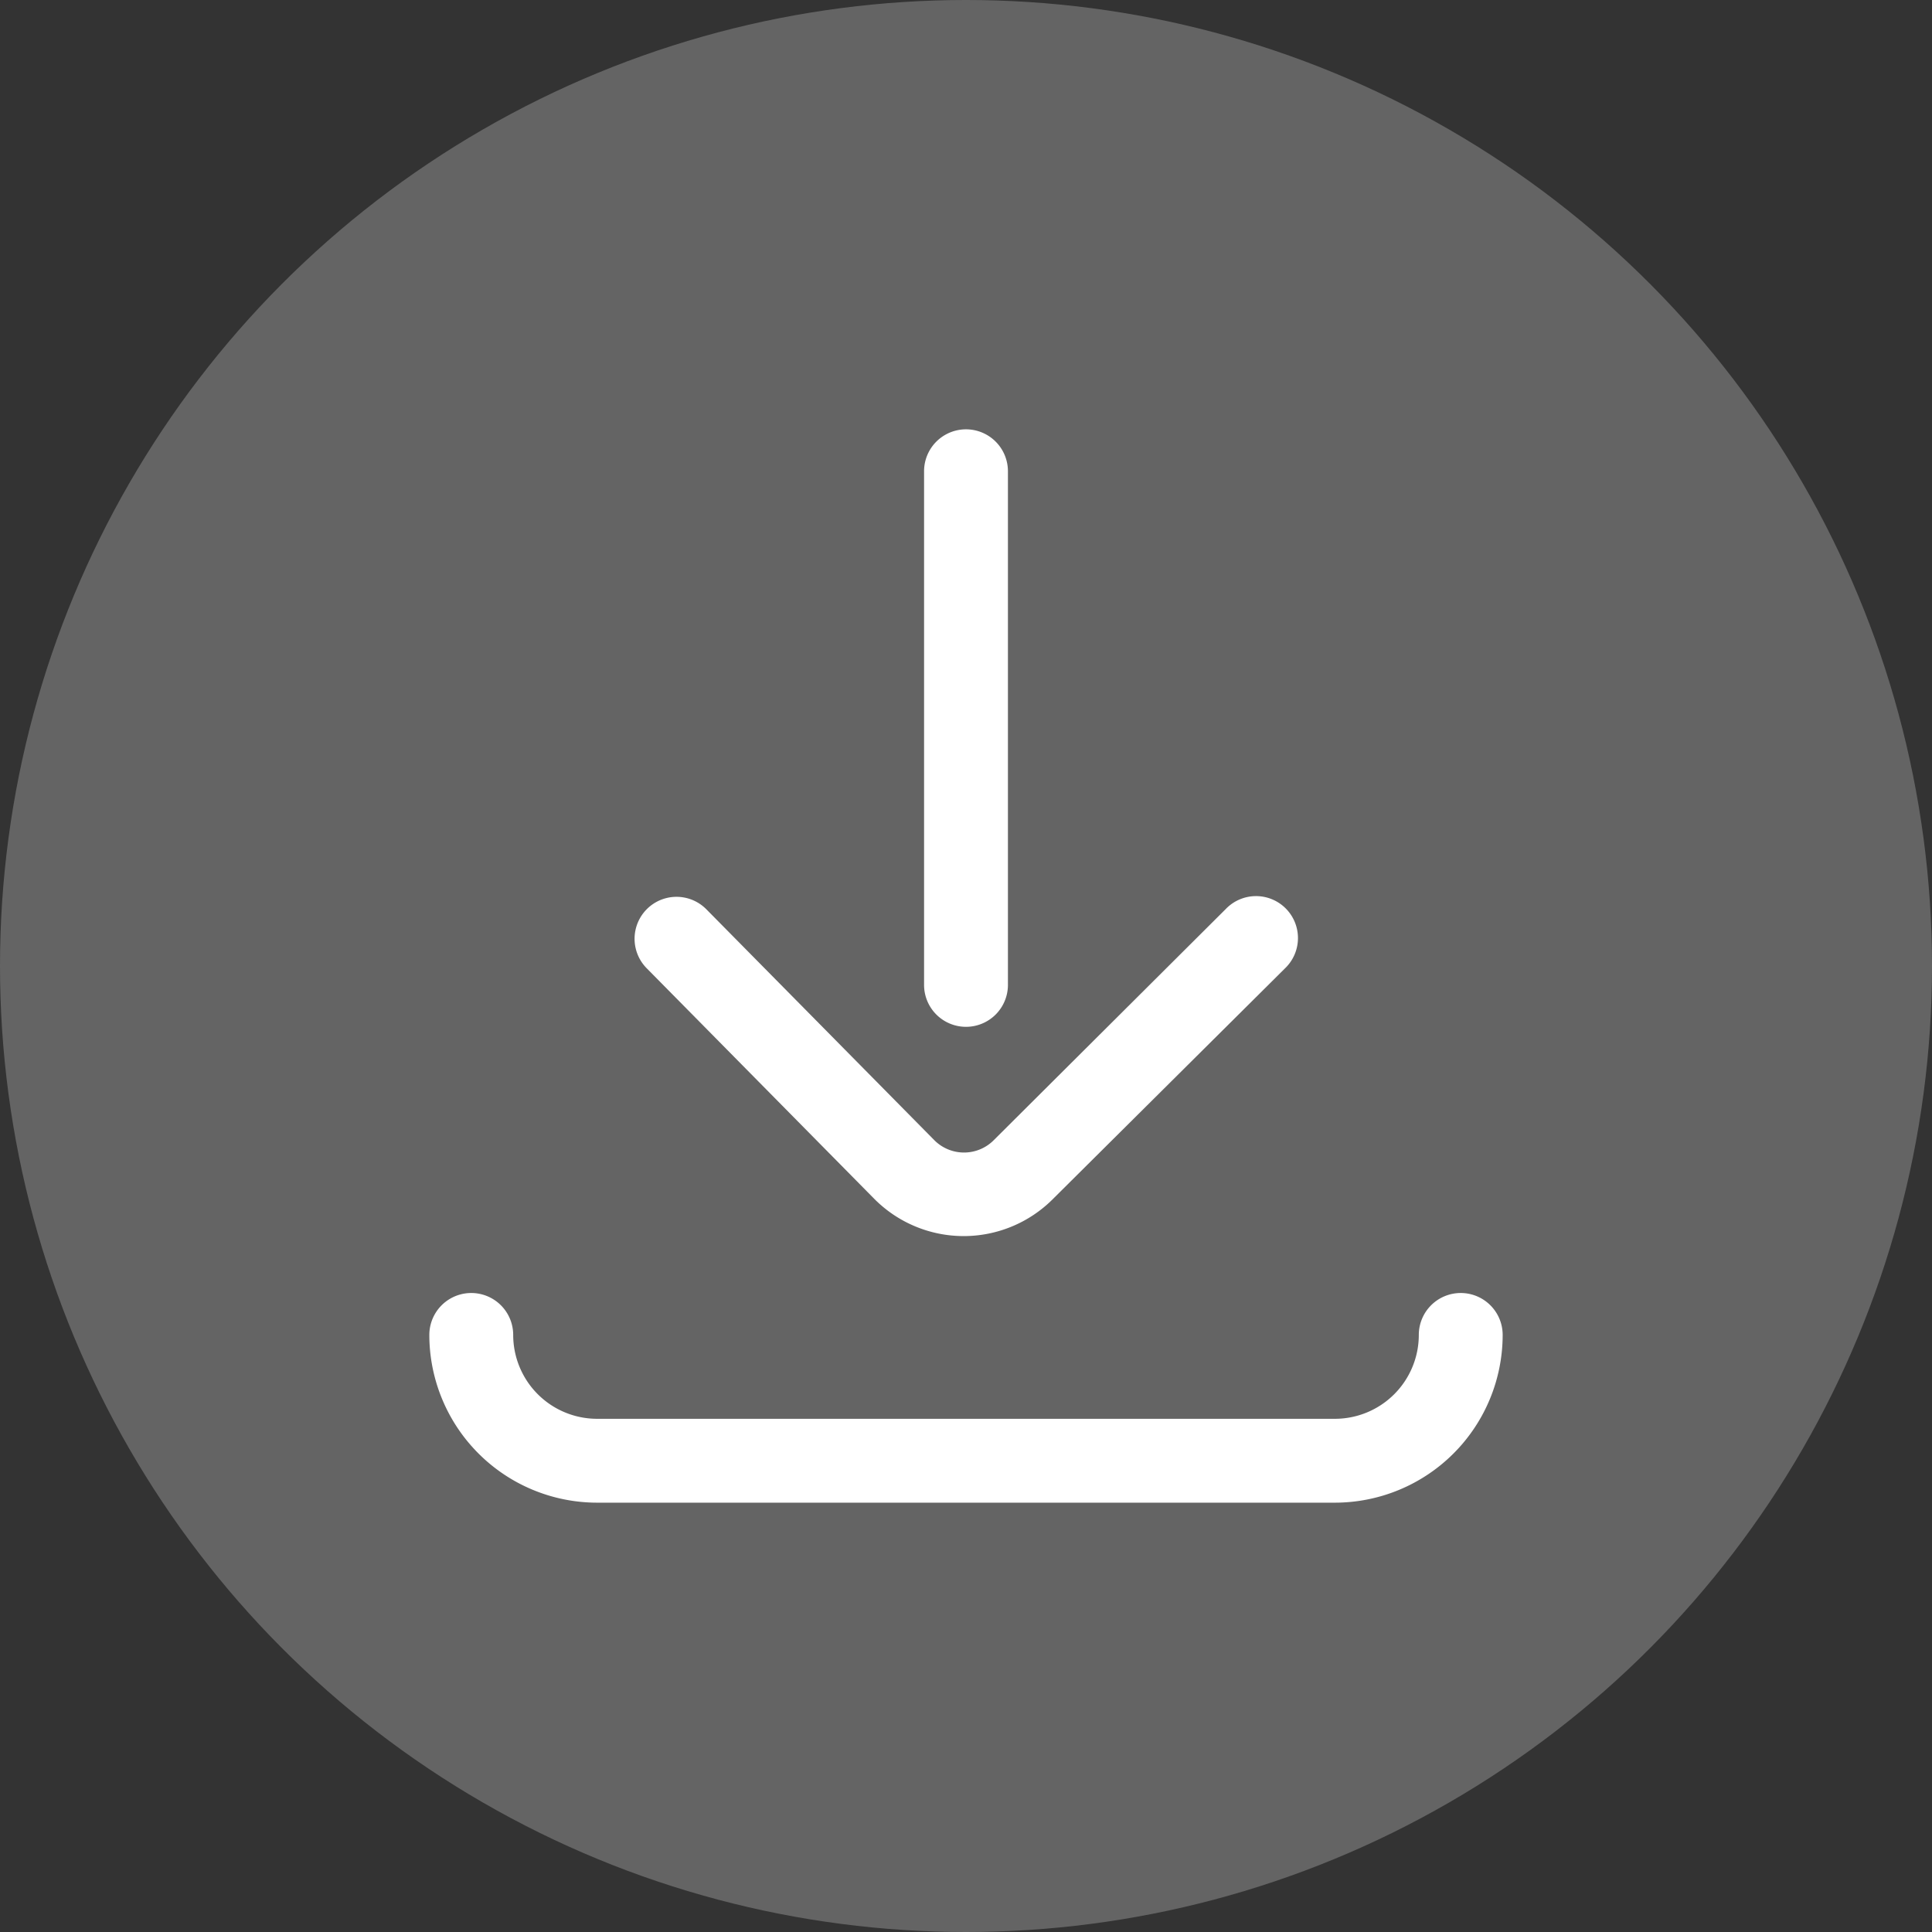 <svg xmlns="http://www.w3.org/2000/svg" width="27" height="27" viewBox="0 0 27 27"><rect x="0" y="0" width="27" height="27" fill="#333333" stroke="none"/><circle cx="13.5" cy="13.5" r="13.5" fill="#646464"/><g transform="translate(6 6)"><path d="M236.586,8.35a.586.586,0,0,0,.586-.586V.586a.586.586,0,0,0-1.172,0V7.764A.586.586,0,0,0,236.586,8.35Z" transform="translate(-229.086)" fill="#fff"/><path d="M101.353,227.227l0,0a1.76,1.76,0,0,0,2.485,0L107.085,224a.586.586,0,1,0-.827-.83l-3.244,3.232a.586.586,0,0,1-.827,0L99,223.174a.586.586,0,0,0-.835.823Z" transform="translate(-95.128 -216.466)" fill="#fff"/><path d="M14.414,412a.586.586,0,0,0-.586.586,1.173,1.173,0,0,1-1.172,1.172H2.344a1.173,1.173,0,0,1-1.172-1.172.586.586,0,0,0-1.172,0,2.346,2.346,0,0,0,2.344,2.344H12.656A2.346,2.346,0,0,0,15,412.586.586.586,0,0,0,14.414,412Z" transform="translate(0 -399.93)" fill="#fff"/></g></svg>